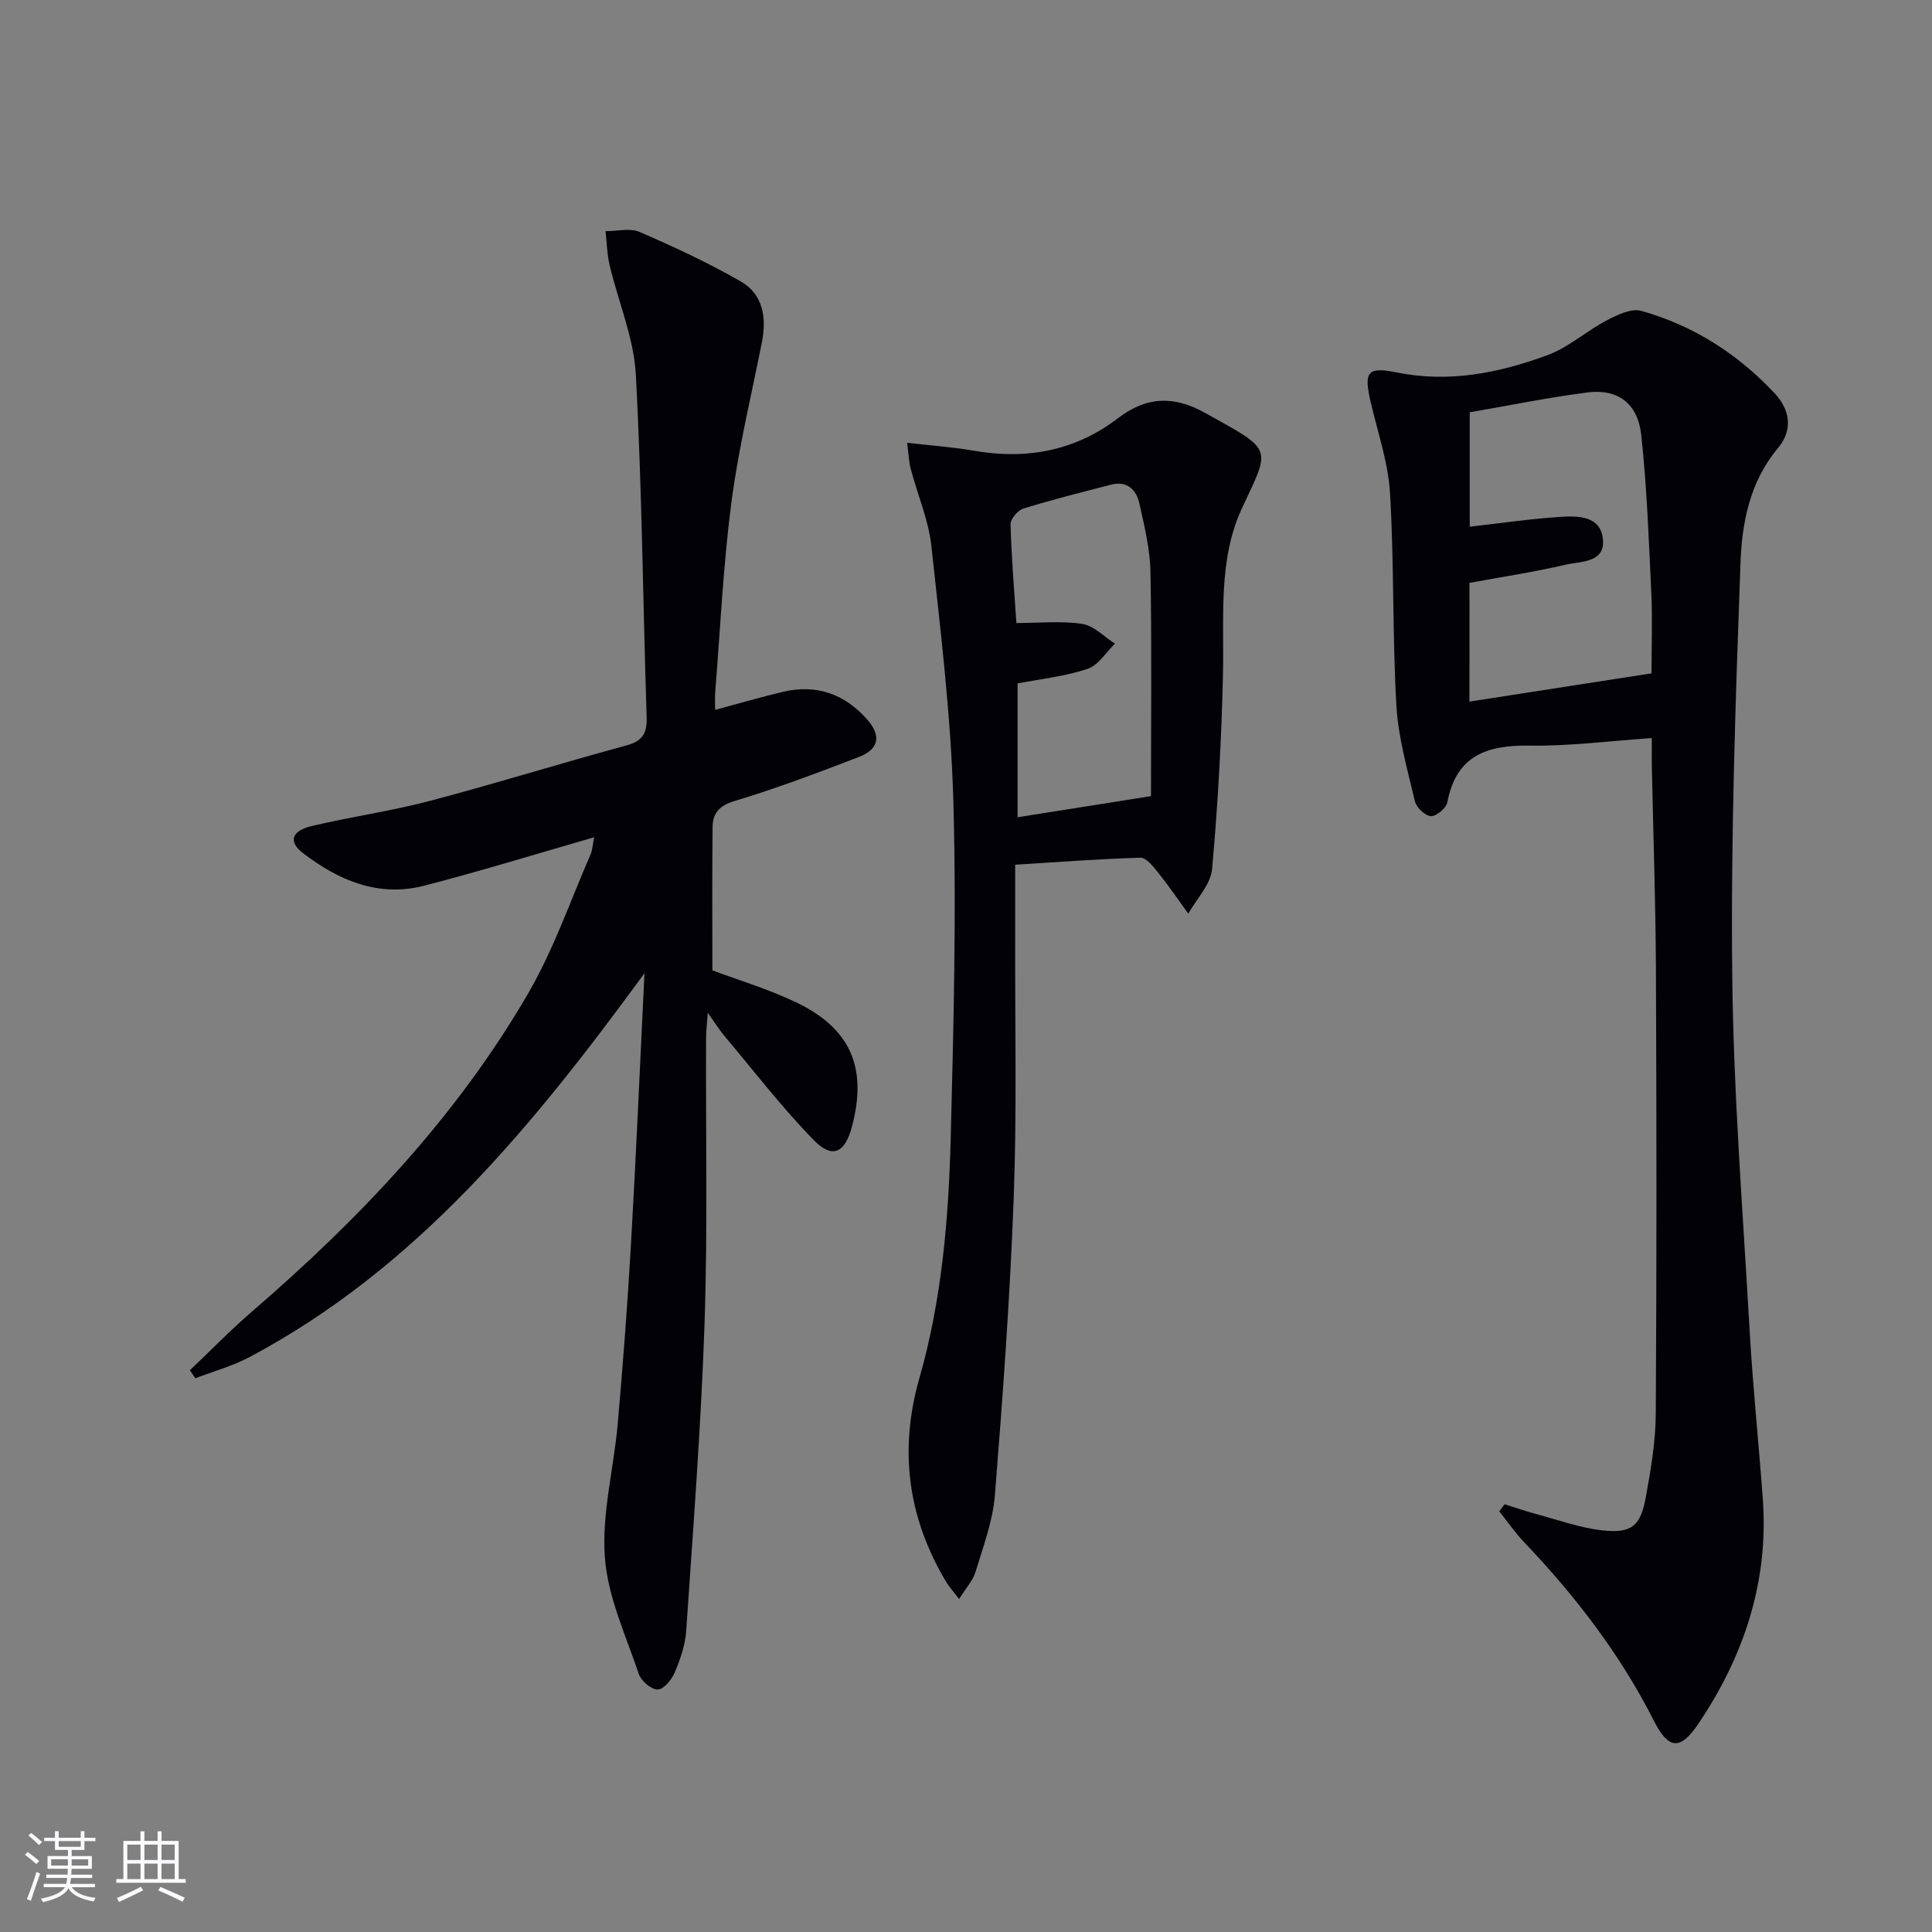 <svg enable-background="new 0 0 400 400" viewBox="0 0 400 400" xmlns="http://www.w3.org/2000/svg"><rect x="0" y="0" width="400" height="400" fill="#808080" stroke="none"/><g fill="#010106"><path d="m133.43 201.5c-23.11 31.61-47.12 61.05-81.77 79.47-3.52 1.87-7.47 2.94-11.21 4.39-.38-.55-.76-1.1-1.14-1.66 4.27-4.05 8.37-8.28 12.82-12.12 22.33-19.25 42.48-40.45 57.32-66.08 5.2-8.98 8.63-18.99 12.8-28.56.43-.99.47-2.16.76-3.59-12.04 3.46-23.56 7.02-35.22 10.03-9.43 2.43-17.68-1.09-25.04-6.74-3.12-2.39-2.44-4.62 1.88-5.64 8.06-1.91 16.32-3.06 24.32-5.17 13.64-3.59 27.11-7.8 40.72-11.49 3.43-.93 4.33-2.57 4.21-5.95-.77-23.62-.96-47.26-2.24-70.85-.41-7.61-3.63-15.06-5.42-22.62-.54-2.29-.58-4.7-.85-7.06 2.37.01 5.05-.7 7.04.16 7.12 3.08 14.19 6.37 20.91 10.22 4.73 2.71 5.43 7.58 4.4 12.75-2.2 11.04-4.86 22.02-6.31 33.16-1.69 13.01-2.29 26.16-3.34 39.25-.08.98-.01 1.98-.01 3.57 4.87-1.31 9.39-2.63 13.97-3.72 6.97-1.67 12.86.42 17.53 5.74 2.95 3.36 2.41 6.13-1.76 7.74-8.51 3.28-17.06 6.5-25.78 9.13-3.22.97-4.46 2.6-4.49 5.43-.1 9.78-.04 19.57-.04 29.61 5.14 1.93 11.36 3.8 17.17 6.54 11.46 5.42 14.98 13.63 11.72 25.83-1.45 5.45-4.05 6.74-7.92 2.76-6.58-6.76-12.37-14.29-18.46-21.53-1.03-1.22-1.87-2.59-3.47-4.83-.17 2.52-.34 3.92-.35 5.32-.08 19.66.35 39.35-.31 58.99-.72 21.25-2.37 42.47-3.8 63.69-.2 2.91-1.23 5.86-2.37 8.59-.63 1.5-2.29 3.52-3.52 3.54-1.32.03-3.42-1.76-3.91-3.19-2.69-7.98-6.44-15.99-7.04-24.2-.66-9.08 1.85-18.36 2.66-27.58 1.09-12.41 2.04-24.84 2.75-37.27 1.06-18.39 1.85-36.8 2.79-56.06z"/><path d="m311.52 311.44c2.14.67 4.26 1.42 6.43 2 4.62 1.23 9.2 2.92 13.91 3.42 5.99.63 7.8-.93 8.89-6.89 1.04-5.71 2.03-11.52 2.06-17.29.19-30.63.17-61.25.03-91.88-.06-14.14-.56-28.28-.85-42.42-.03-1.62 0-3.24 0-5.57-8.83.6-17.08 1.69-25.31 1.56-8.83-.13-15.18 2.04-17.02 11.72-.23 1.21-2.27 2.93-3.41 2.88-1.19-.06-3.01-1.79-3.31-3.08-1.55-6.58-3.46-13.21-3.84-19.9-.83-14.61-.44-29.29-1.31-43.9-.38-6.36-2.57-12.62-4.02-18.91-1.41-6.09-.73-7.32 5.28-6.09 10.9 2.23 21.23.15 31.27-3.53 4.39-1.61 8.09-5 12.3-7.21 2.19-1.15 5.11-2.57 7.18-1.99 10.77 3.02 19.98 8.91 27.63 17.08 3.25 3.47 3.77 7.64.68 11.33-5.82 6.94-7.46 15.39-7.76 23.75-1.03 28.42-2.02 56.88-1.71 85.31.26 24.59 2.21 49.17 3.61 73.74.66 11.61 1.88 23.19 2.72 34.79 1.24 17.13-3.91 32.53-13.36 46.55-3.74 5.56-6.19 5.27-9.16-.59-6.98-13.79-16.27-25.88-26.89-37.02-1.88-1.97-3.44-4.26-5.15-6.4.36-.47.73-.97 1.11-1.46zm-7.29-166.18c12.6-1.96 24.99-3.88 37.7-5.85 0-5.64.21-11.12-.04-16.58-.52-10.95-.91-21.92-2.09-32.8-.71-6.53-4.89-9.57-11.1-8.78-8.17 1.04-16.26 2.71-24.41 4.11v23.69c6.38-.72 12.44-1.62 18.54-2.02 3.78-.25 8.58-.34 9.04 4.67.44 4.87-4.63 4.49-7.72 5.21-6.57 1.54-13.27 2.54-19.91 3.76-.01 8.51-.01 16.63-.01 24.59z"/><path d="m187.81 91.68c5.06.58 9.5.88 13.85 1.64 10.9 1.91 21.01 0 29.77-6.71 6.02-4.62 11.7-4.66 18-1.16 14.4 7.98 13.63 7.03 7.68 19.83-4.97 10.72-3.64 22.77-3.91 34.4-.3 13.42-1.04 26.86-2.25 40.23-.29 3.21-3.21 6.18-4.93 9.25-2.06-2.83-4.03-5.74-6.22-8.47-1.01-1.26-2.47-3.15-3.69-3.11-8.43.23-16.86.89-25.93 1.45 0 5.43.01 10.41 0 15.38-.05 17.83.36 35.68-.3 53.48-.76 20.59-2.26 41.15-3.9 61.69-.43 5.38-2.44 10.66-4.02 15.89-.53 1.77-1.95 3.28-3.39 5.59-1.25-1.65-2.09-2.56-2.71-3.61-7.92-13.25-9.77-27.24-5.5-42.15 4.65-16.26 6.05-33.03 6.48-49.82.59-23.13 1.19-46.29.55-69.4-.49-17.71-2.65-35.4-4.56-53.05-.58-5.37-2.85-10.55-4.24-15.85-.42-1.51-.47-3.13-.78-5.5zm50.49 73.15c0-15.91.18-31.18-.11-46.44-.09-4.73-1.25-9.47-2.29-14.13-.63-2.85-2.52-4.77-5.85-3.92-6.09 1.57-12.19 3.1-18.19 4.96-1.15.36-2.68 2.17-2.64 3.27.19 6.92.78 13.84 1.21 20.42 4.83 0 9.34-.48 13.66.19 2.4.37 4.51 2.66 6.75 4.08-1.87 1.8-3.44 4.48-5.67 5.22-4.63 1.55-9.59 2.07-14.49 3.02v27.7c9.33-1.46 18.27-2.88 27.62-4.37z"/></g><path d="m5.17 384 .55-.58c.85.61 1.65 1.24 2.4 1.87l-.59.64c-.83-.73-1.62-1.38-2.36-1.93m1.22 9.53-.82-.34c.71-1.76 1.37-3.64 1.98-5.63.24.13.5.25.76.36-.6 1.67-1.24 3.54-1.92 5.61m-.5-13.5.57-.54c.56.44 1.31 1.06 2.26 1.87l-.64.64c-.68-.66-1.41-1.32-2.19-1.97m3.25.46h2.24v-1.36h.77v1.36h4.57v-1.36h.76v1.36h2.28v.69h-2.28v1.84h-2.64v1.26h4.18v2.64h-4.21c0 .45-.02.86-.05 1.21h4.32v.69h-4.38c-.04.34-.1.75-.19 1.22h5.15v.69h-4.82c.87 1.19 2.51 1.92 4.93 2.19-.17.32-.3.57-.37.76-2.77-.49-4.52-1.41-5.26-2.76-.56 1.26-2.3 2.23-5.24 2.9-.12-.24-.26-.48-.43-.72 2.73-.55 4.38-1.34 4.96-2.38h-4.38v-.69h4.65c.1-.38.17-.79.21-1.22h-4.32v-.69h4.4c.03-.34.05-.75.05-1.21h-4.2v-2.64h4.23v-1.26h-2.69v-1.84h-2.24zm1.46 4.46v1.29h3.45c.01-.4.02-.57.01-.53v-.32-.45h-3.46zm1.55-2.59h4.57v-1.19h-4.57zm6.11 2.59h-3.42v.77c-.01.19-.01.37-.02.53h3.44z" fill="#fafafc"/><path d="m32.63 379.16h.82v1.98h3.54v7.89h1.46v.78h-14.37v-.78h1.46v-7.89h3.54v-1.98h.82v1.98h2.73zm-3.49 11.48.5.73c-1.61.82-3.28 1.63-5 2.41-.13-.27-.28-.55-.44-.82 1.75-.72 3.4-1.49 4.94-2.32m-2.78-5.55h2.73v-3.18h-2.73zm0 3.95h2.73v-3.2h-2.73zm3.54-3.95h2.73v-3.18h-2.73zm0 3.95h2.73v-3.2h-2.73zm7.89 4.68c-1.84-.92-3.51-1.7-5.02-2.32l.45-.73c1.89.8 3.57 1.55 5.04 2.23zm-1.62-11.81h-2.73v3.18h2.73zm-2.73 7.13h2.73v-3.2h-2.73z" fill="#fafafc"/></svg>
